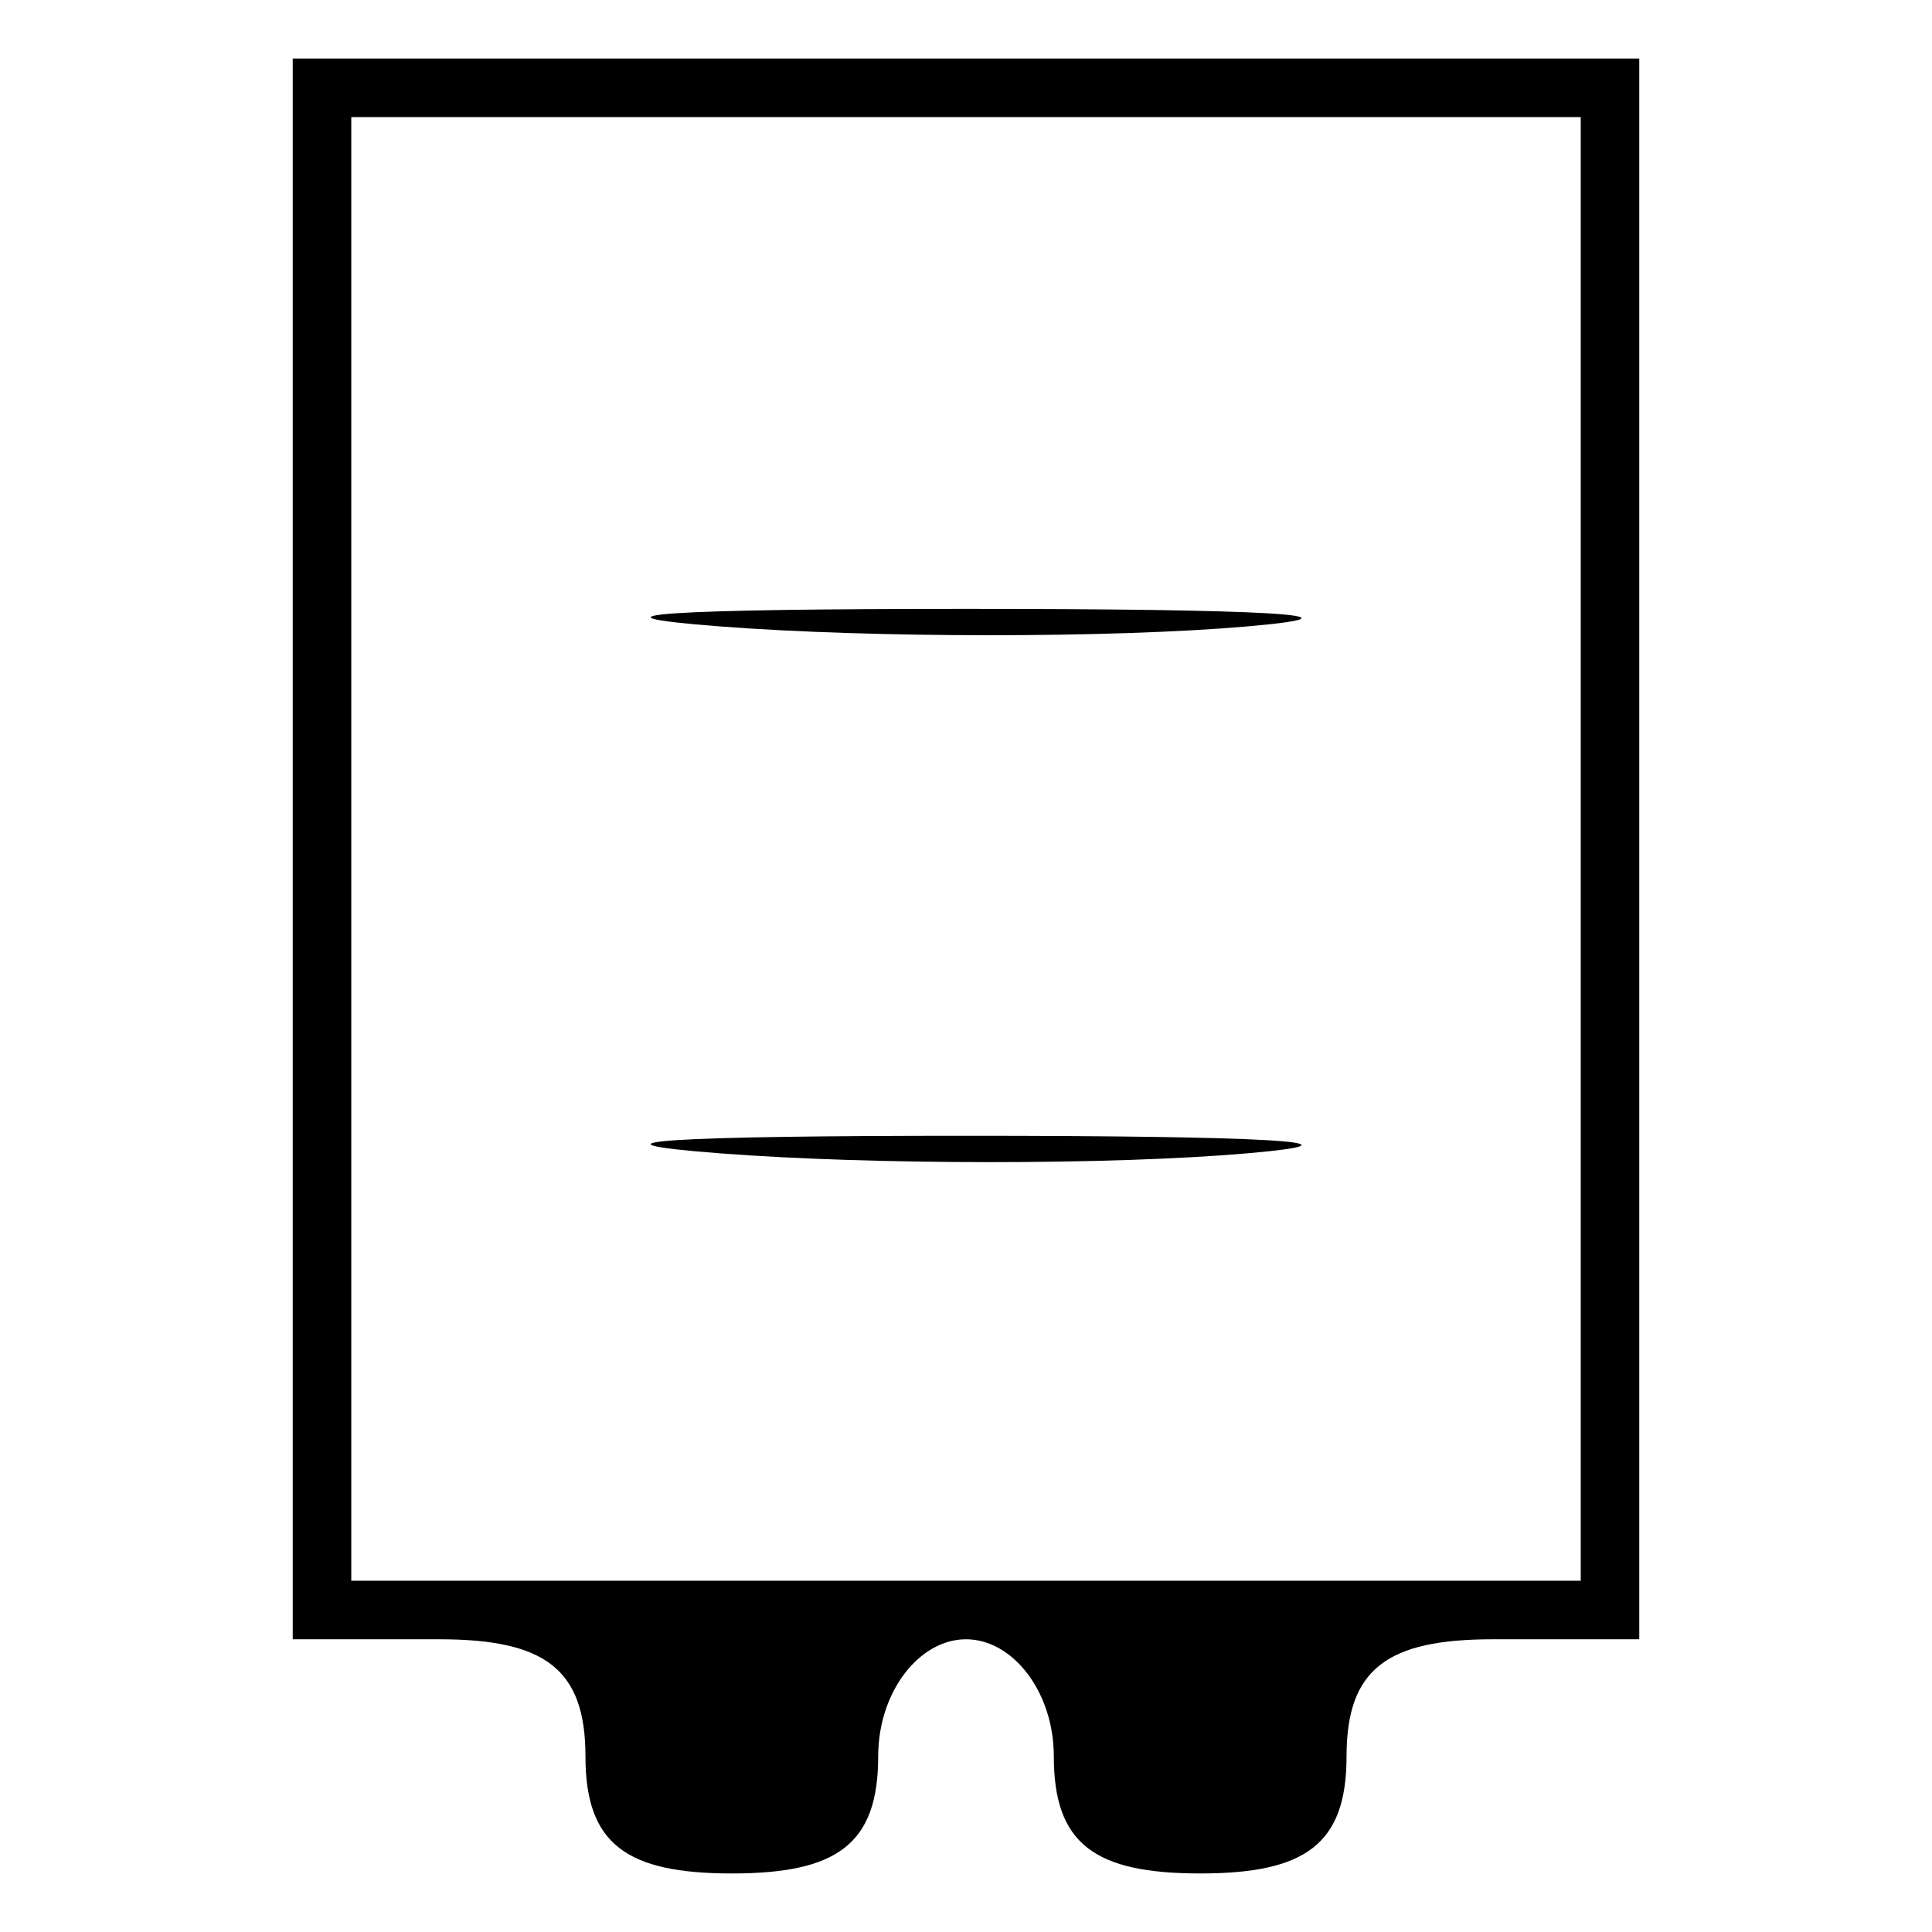 <?xml version="1.0" standalone="no"?>
<!DOCTYPE svg PUBLIC "-//W3C//DTD SVG 20010904//EN"
 "http://www.w3.org/TR/2001/REC-SVG-20010904/DTD/svg10.dtd">
<svg version="1.0" xmlns="http://www.w3.org/2000/svg"
 width="33pt" height="33pt" viewBox="0 0 33 33"
 preserveAspectRatio="xMidYMid meet">

<g transform="translate(0,33) scale(0.1,-0.1)"
fill="#000000" stroke="none">
<path d="M50 185 l0 -135 25 0 c18 0 25 -5 25 -20 0 -15 7 -20 25 -20 18 0 25
5 25 20 0 11 7 20 15 20 8 0 15 -9 15 -20 0 -15 7 -20 25 -20 18 0 25 5 25 20
0 15 7 20 25 20 l25 0 0 135 0 135 -115 0 -115 0 0 -135z m220 0 l0 -125 -105
0 -105 0 0 125 0 125 105 0 105 0 0 -125z"/>
<path d="M123 223 c26 -2 67 -2 90 0 23 2 2 3 -48 3 -50 0 -68 -1 -42 -3z"/>
<path d="M123 133 c26 -2 67 -2 90 0 23 2 2 3 -48 3 -50 0 -68 -1 -42 -3z"/>
</g>
</svg>
